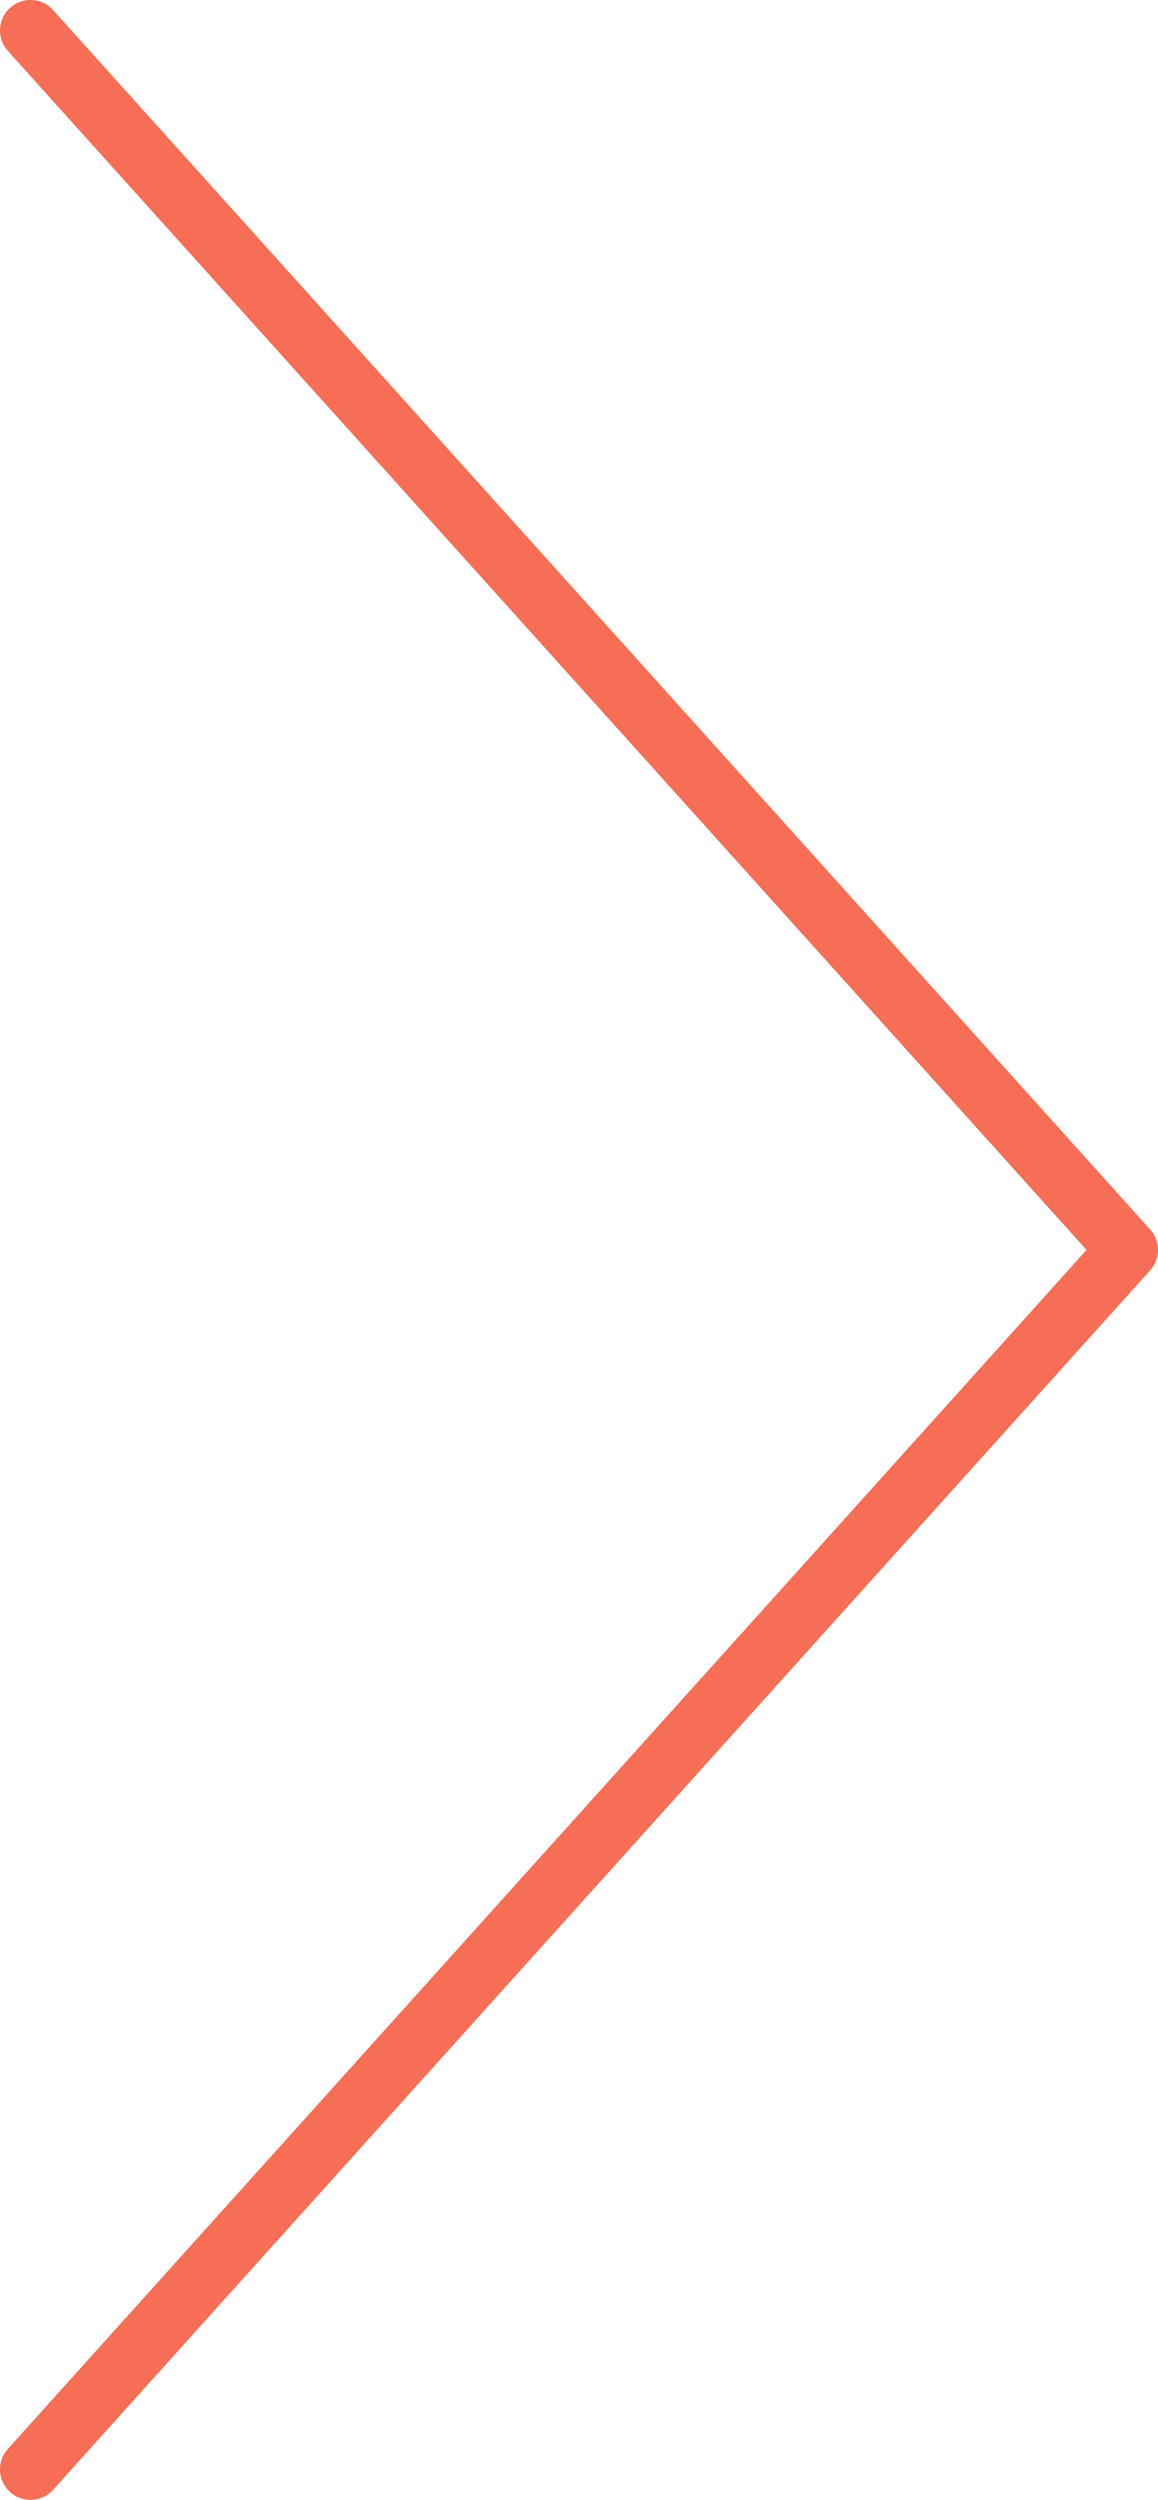 <svg id="_レイヤー_2" data-name="レイヤー 2" xmlns="http://www.w3.org/2000/svg" viewBox="0 0 19 41"><path fill="none" stroke="#f56e55" stroke-linecap="round" stroke-linejoin="round" d="M.5.5l18 20-18 20" id="_レイヤー_1-2" data-name="レイヤー 1"/></svg>
